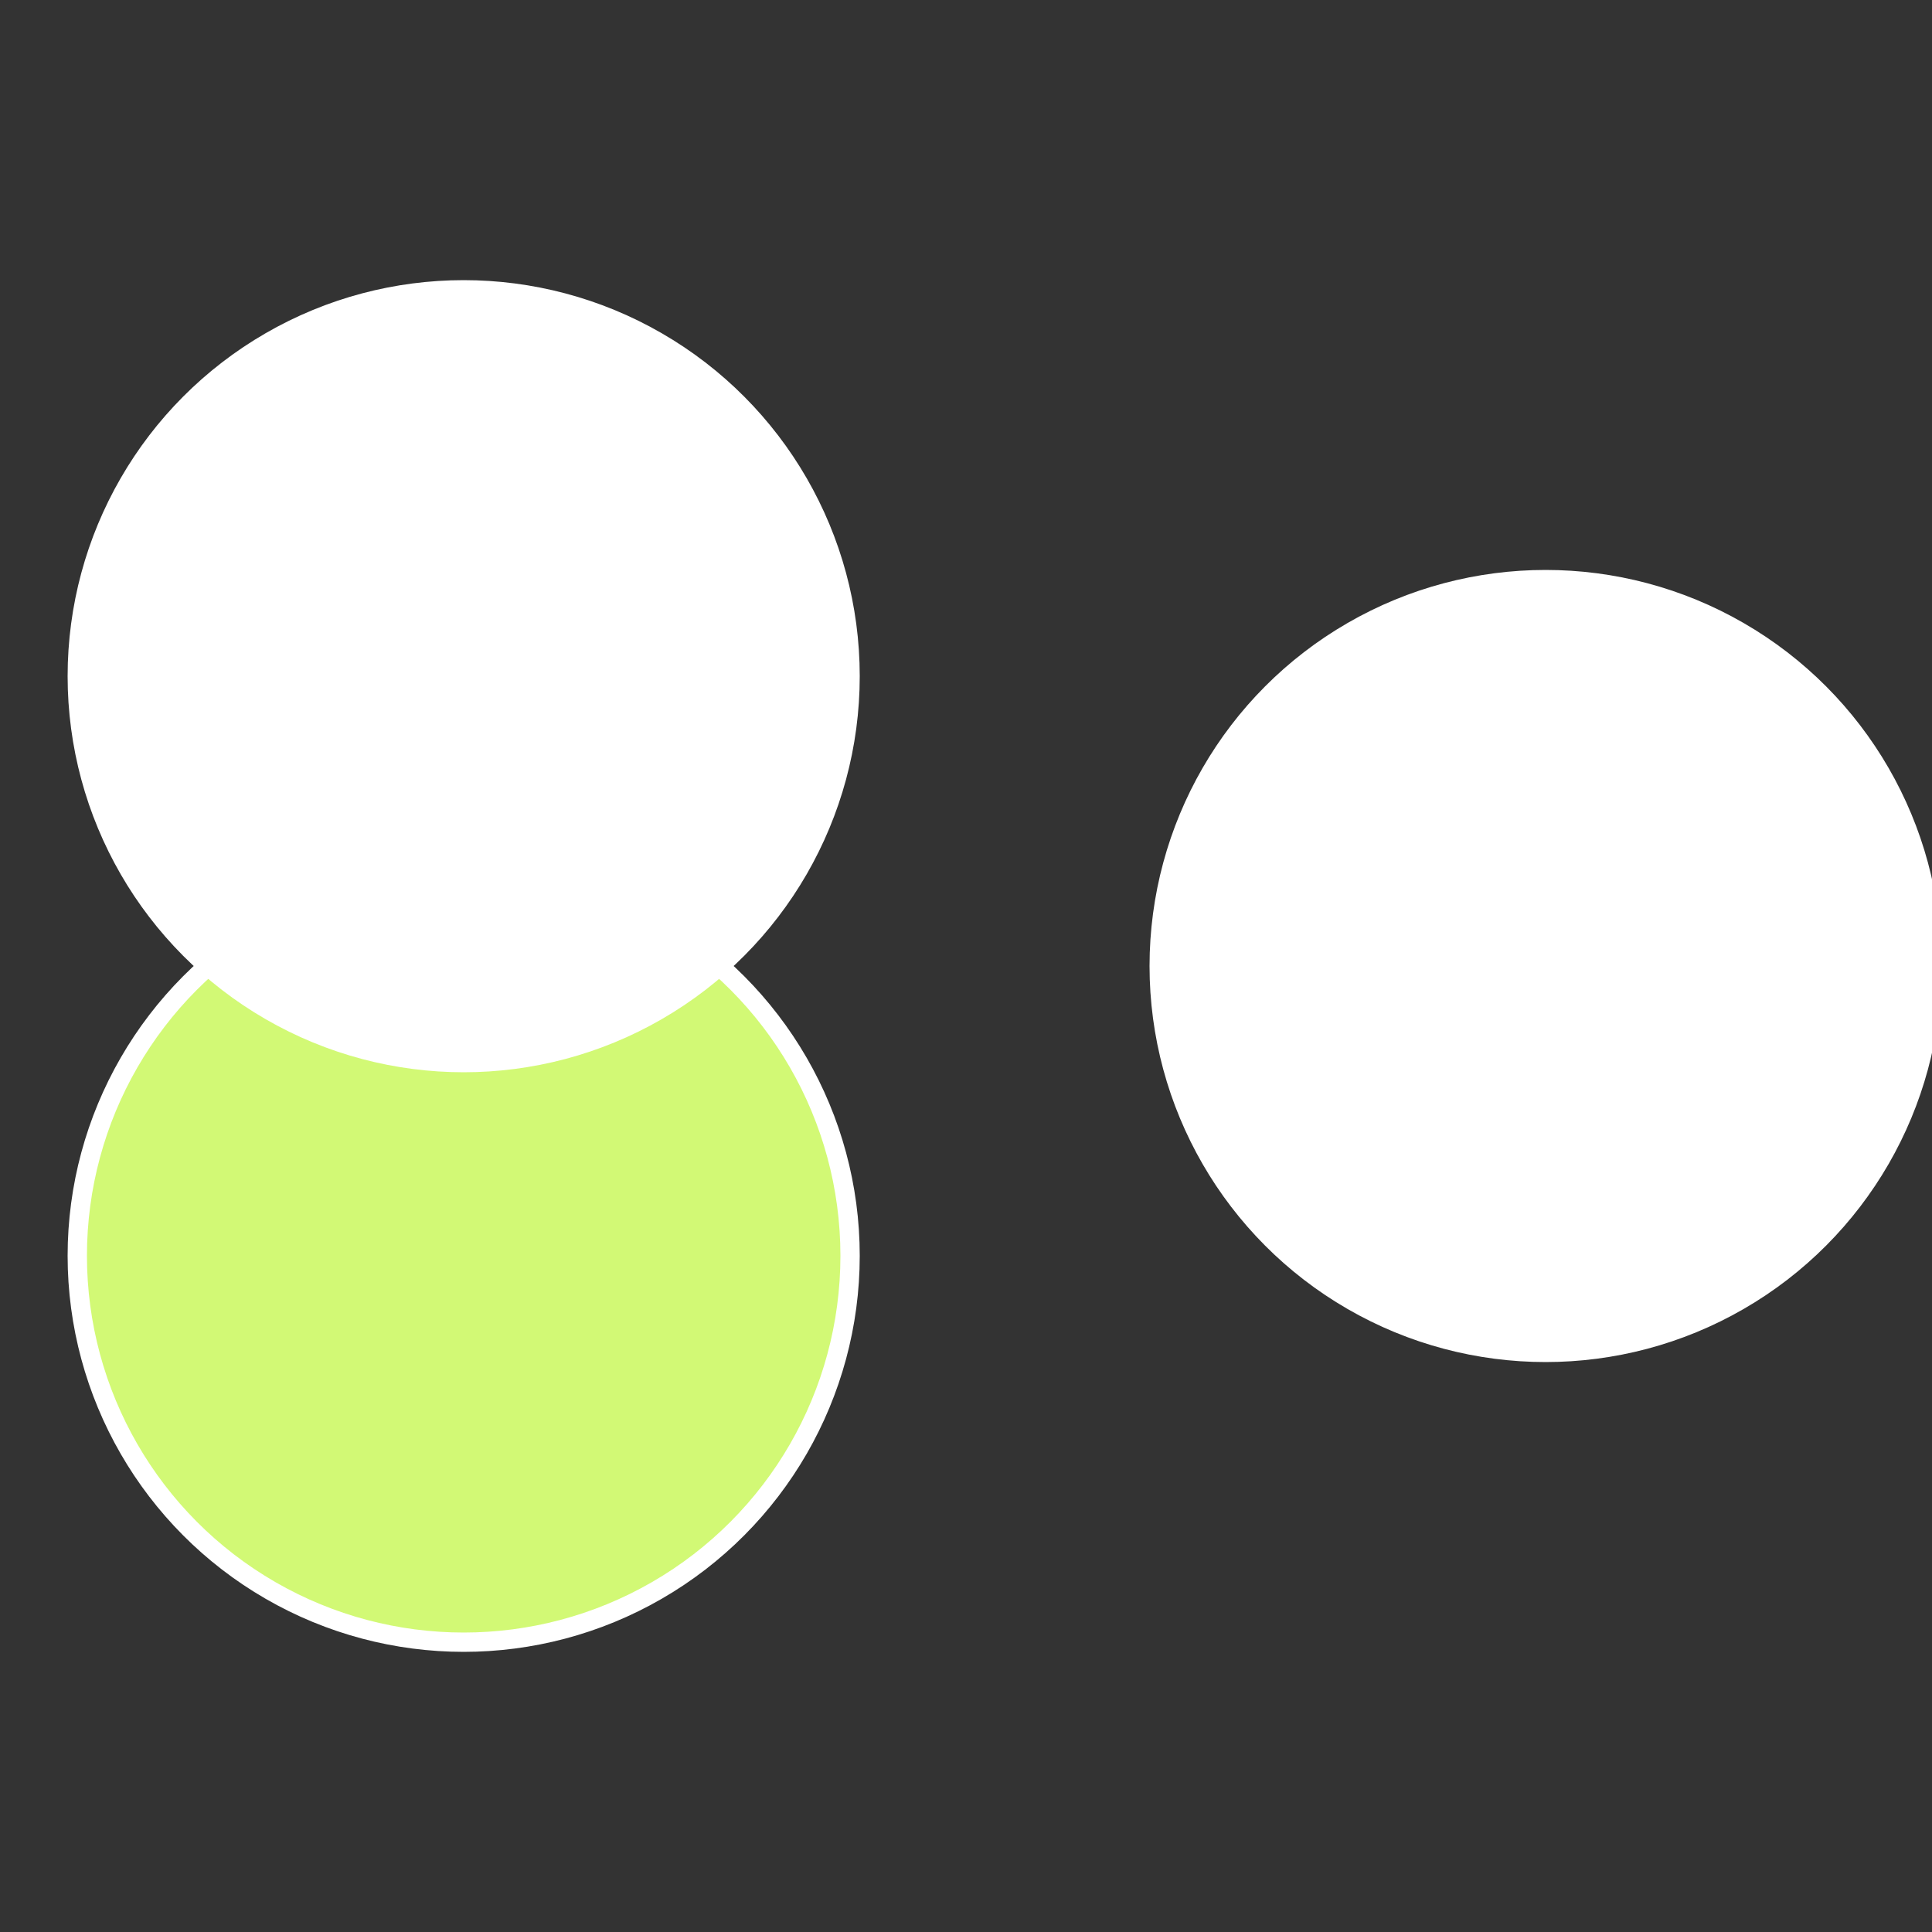 <?xml version="1.0" standalone="no"?>
<svg width="500" height="500" viewBox="-1 -1 2 2" xmlns="http://www.w3.org/2000/svg">
 
                <rect x="-1" y="-1" width="2" height="2" fill="#333333" stroke="none"/>
 
                <circle cx="0.6" cy="0" r="0.4" fill="#fffffffffffffd0bfffffffffffff45ad2f" stroke="#fff" stroke-width="1%" />
             
                <circle cx="-0.52" cy="0.3" r="0.4" fill="#d2f975fffffffffffff45a" stroke="#fff" stroke-width="1%" />
             
                <circle cx="-0.52" cy="-0.3" r="0.4" fill="#fffffffffffff814d2ffffffffffffff45a" stroke="#fff" stroke-width="1%" />
            </svg>
